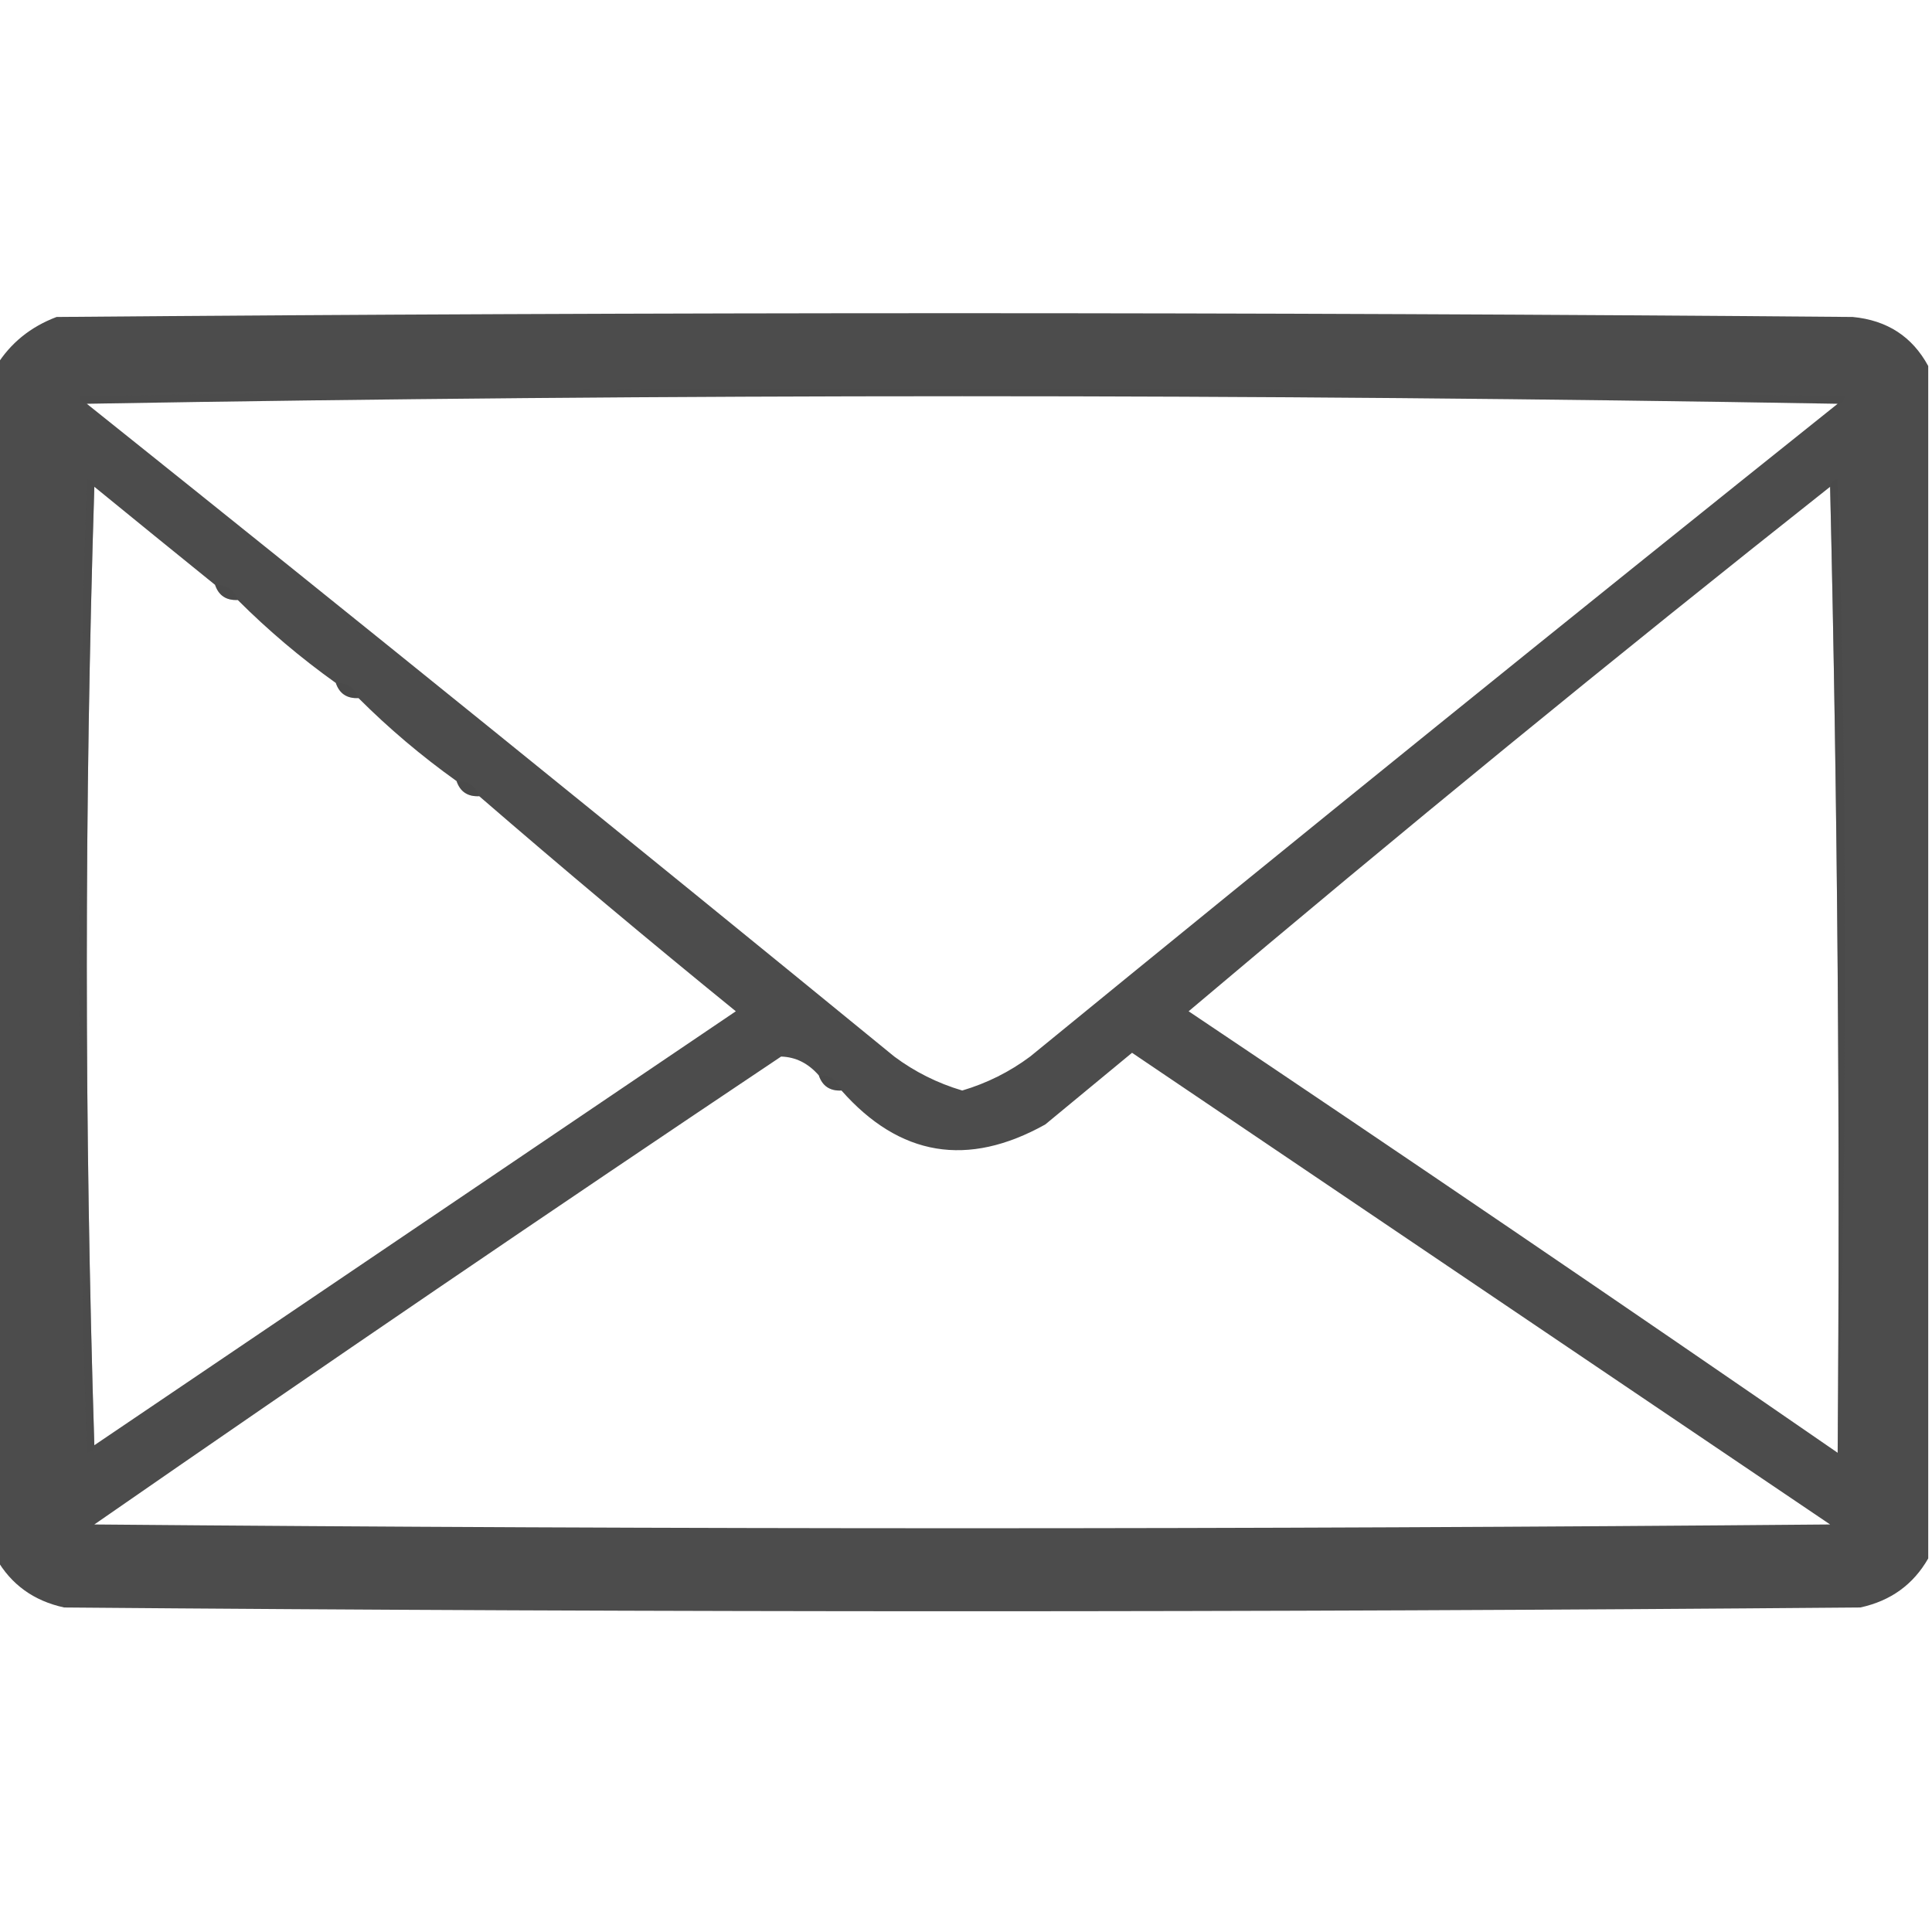 <?xml version="1.0" encoding="UTF-8"?>
<!DOCTYPE svg PUBLIC "-//W3C//DTD SVG 1.1//EN" "http://www.w3.org/Graphics/SVG/1.1/DTD/svg11.dtd">
<svg xmlns="http://www.w3.org/2000/svg" version="1.1" width="256px" height="256px" style="shape-rendering:geometricPrecision; text-rendering:geometricPrecision; image-rendering:optimizeQuality; fill-rule:evenodd; clip-rule:evenodd" xmlns:xlink="http://www.w3.org/1999/xlink">
<g><path style="opacity:0.986" fill="#4a4a4a" d="M 255.5,48.5 C 255.5,101.167 255.5,153.833 255.5,206.5C 253.525,209.961 250.525,212.127 246.5,213C 167.167,213.667 87.833,213.667 8.5,213C 4.475,212.127 1.475,209.961 -0.5,206.5C -0.5,153.833 -0.5,101.167 -0.5,48.5C 1.372,45.471 4.039,43.305 7.5,42C 86.833,41.333 166.167,41.333 245.5,42C 250.055,42.435 253.389,44.602 255.5,48.5 Z M 11.5,53.5 C 88.833,52.167 166.167,52.167 243.5,53.5C 207.727,82.097 172.06,110.93 136.5,140C 133.779,142.027 130.779,143.527 127.5,144.5C 124.221,143.527 121.221,142.027 118.5,140C 82.94,110.93 47.273,82.097 11.5,53.5 Z M 12.5,64.5 C 17.794,68.823 23.127,73.156 28.5,77.5C 28.973,78.906 29.973,79.573 31.5,79.5C 35.515,83.513 39.848,87.179 44.5,90.5C 44.973,91.906 45.973,92.573 47.5,92.5C 51.515,96.513 55.848,100.179 60.5,103.5C 60.973,104.906 61.973,105.573 63.5,105.5C 74.643,115.136 85.976,124.636 97.5,134C 69.138,153.177 40.805,172.343 12.5,191.5C 11.167,149.167 11.167,106.833 12.5,64.5 Z M 242.5,64.5 C 243.499,106.997 243.832,149.663 243.5,192.5C 214.988,172.83 186.321,153.33 157.5,134C 185.497,110.347 213.83,87.18 242.5,64.5 Z M 108.5,142.5 C 108.973,143.906 109.973,144.573 111.5,144.5C 119.215,153.231 128.215,154.731 138.5,149C 142.333,145.833 146.167,142.667 150,139.5C 180.833,160.333 211.667,181.167 242.5,202C 165.833,202.667 89.167,202.667 12.5,202C 42.66,181.086 72.993,160.419 103.5,140C 105.435,140.058 107.102,140.891 108.5,142.5 Z"/></g>
<g><path style="opacity:0.129" fill="#484848" d="M 243.5,53.5 C 166.167,52.167 88.833,52.167 11.5,53.5C 10.957,53.44 10.624,53.107 10.5,52.5C 88.5,51.167 166.5,51.167 244.5,52.5C 244.376,53.107 244.043,53.44 243.5,53.5 Z"/></g>
<g><path style="opacity:0.492" fill="#494949" d="M 12.5,64.5 C 11.167,106.833 11.167,149.167 12.5,191.5C 12.44,192.043 12.107,192.376 11.5,192.5C 10.167,149.5 10.167,106.5 11.5,63.5C 12.107,63.624 12.44,63.957 12.5,64.5 Z"/></g>
<g><path style="opacity:0.495" fill="#494949" d="M 242.5,64.5 C 242.56,63.957 242.893,63.624 243.5,63.5C 244.831,106.665 244.831,149.665 243.5,192.5C 243.832,149.663 243.499,106.997 242.5,64.5 Z"/></g>
<g><path style="opacity:0.312" fill="#484848" d="M 28.5,77.5 C 30.027,77.427 31.027,78.094 31.5,79.5C 29.973,79.573 28.973,78.906 28.5,77.5 Z"/></g>
<g><path style="opacity:0.312" fill="#484848" d="M 44.5,90.5 C 46.027,90.427 47.027,91.094 47.5,92.5C 45.973,92.573 44.973,91.906 44.5,90.5 Z"/></g>
<g><path style="opacity:0.312" fill="#484848" d="M 60.5,103.5 C 62.027,103.427 63.027,104.094 63.5,105.5C 61.973,105.573 60.973,104.906 60.5,103.5 Z"/></g>
<g><path style="opacity:0.312" fill="#484848" d="M 108.5,142.5 C 110.027,142.427 111.027,143.094 111.5,144.5C 109.973,144.573 108.973,143.906 108.5,142.5 Z"/></g>
</svg>

